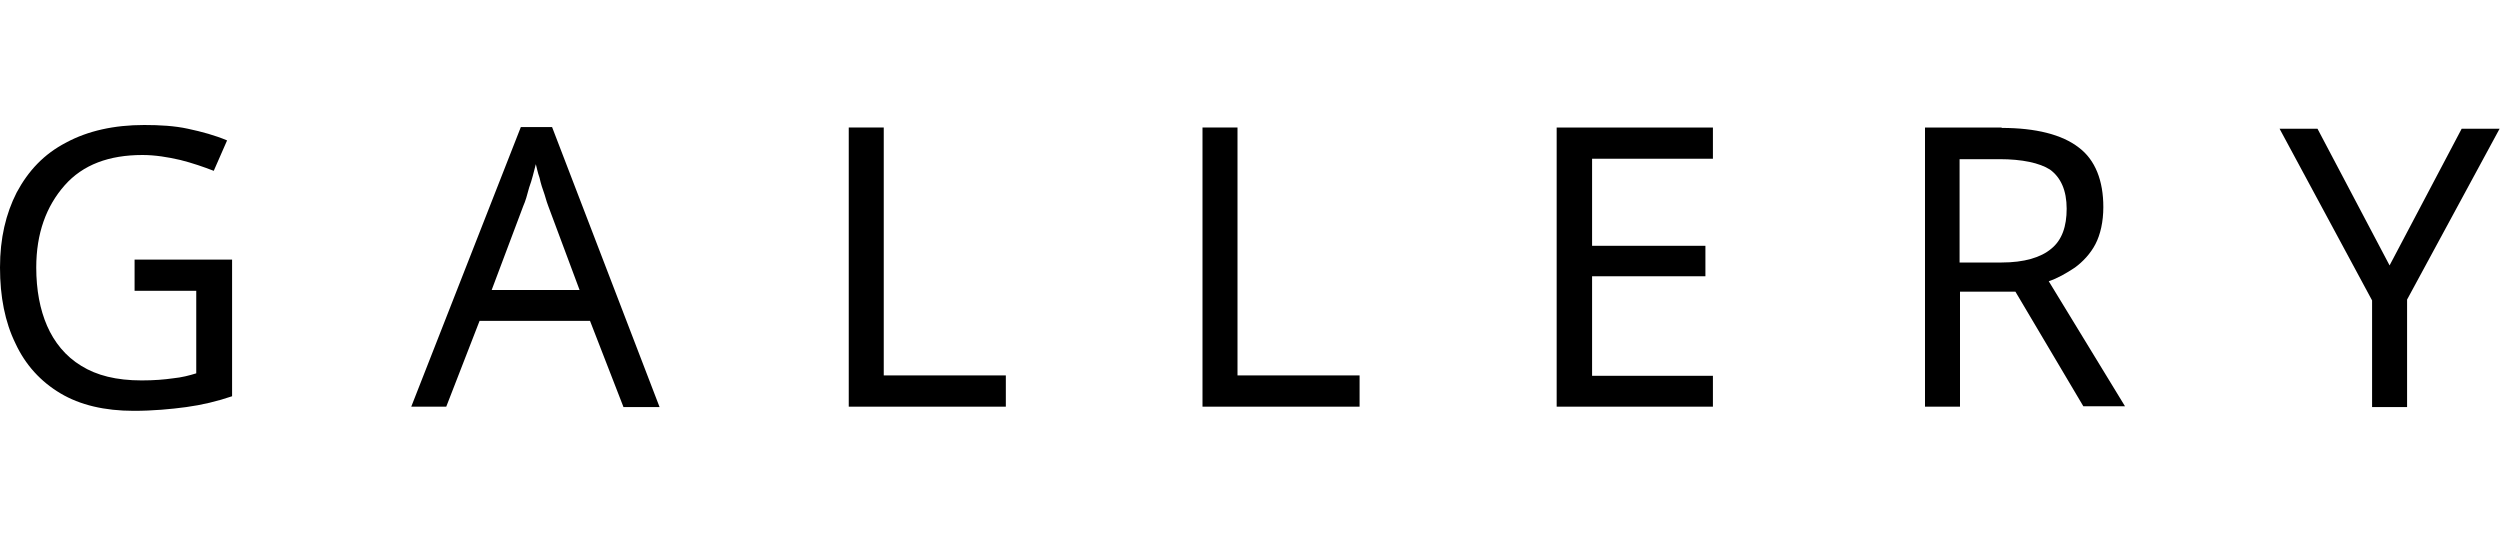 <?xml version="1.0" encoding="utf-8"?>
<!-- Generator: Adobe Illustrator 27.4.1, SVG Export Plug-In . SVG Version: 6.00 Build 0)  -->
<svg version="1.1" id="Capa_1" xmlns="http://www.w3.org/2000/svg" xmlns:xlink="http://www.w3.org/1999/xlink" x="0px" y="0px"
	 viewBox="0 0 600 128.6" style="enable-background:new 0 0 600 128.6;" xml:space="preserve">
<style type="text/css">
	.st0{enable-background:new    ;}
</style>
<g class="st0">
	<path d="M32.5,62.3h23.2v32.8c-3.5,1.2-7.3,2.1-11,2.6c-3.7,0.5-8,0.9-12.6,0.9c-7,0-12.9-1.4-17.6-4.2S6.1,87.6,3.7,82.4
		C1.2,77.3,0,71.2,0,64.2s1.4-12.9,4-18C6.8,41,10.5,37,15.9,34.2c5.2-2.8,11.5-4.2,18.7-4.2c3.7,0,7.3,0.2,10.5,0.9
		c3.3,0.7,6.6,1.6,9.4,2.8L51.3,41c-2.3-0.9-5.2-1.9-8-2.6c-3-0.7-6.1-1.2-9.1-1.2c-8,0-14.3,2.3-18.7,7.3S8.7,56,8.7,64.2
		c0,5.4,0.9,10.1,2.6,14s4.4,7.3,8.2,9.6c3.7,2.3,8.4,3.5,14.5,3.5c3,0,5.4-0.2,7.5-0.5c2.1-0.2,4-0.7,5.6-1.2V69.8H32.3v-7.5H32.5z
		"/>
	<path d="M149.6,97.6l-8-20.6h-26.5l-8,20.6h-8.4L125,30.5h7.5l25.8,67.2H149.6z M139.1,69.6l-7.5-20.1c-0.2-0.5-0.5-1.4-0.9-2.8
		c-0.5-1.4-0.9-2.6-1.2-4c-0.5-1.4-0.7-2.6-0.9-3.3c-0.5,1.9-0.9,3.7-1.6,5.6c-0.5,1.9-0.9,3.3-1.4,4.4L118,69.6H139.1z"/>
	<path d="M203.7,97.6v-67h8.4v59.5h29.3v7.5H203.7z"/>
	<path d="M288.6,97.6v-67h8.4v59.5h29.3v7.5H288.6z"/>
	<path d="M411.1,97.6h-37.5v-67h37.5v7.5h-29V59h27.2v7.3h-27.2v23.9h29V97.6z"/>
	<path d="M480.4,30.7c8.2,0,14.5,1.6,18.5,4.7c4,3,5.9,8,5.9,14.3c0,3.5-0.7,6.6-1.9,8.9s-3,4.2-4.9,5.6c-2.1,1.4-4.2,2.6-6.3,3.3
		l18.3,30H500L483.7,70h-13.3v27.6h-8.4v-67H480.4z M479.9,38.2h-9.6V63h10.1c5.4,0,9.4-1.2,11.9-3.3c2.6-2.1,3.7-5.4,3.7-9.6
		c0-4.4-1.4-7.5-4-9.4C489.5,39.1,485.3,38.2,479.9,38.2z"/>
	<path d="M573.5,63.7l17.3-32.8h9.1l-22.2,41v25.8h-8.4V72.1l-22.2-41.2h9.1L573.5,63.7z"/>
</g>
</svg>
